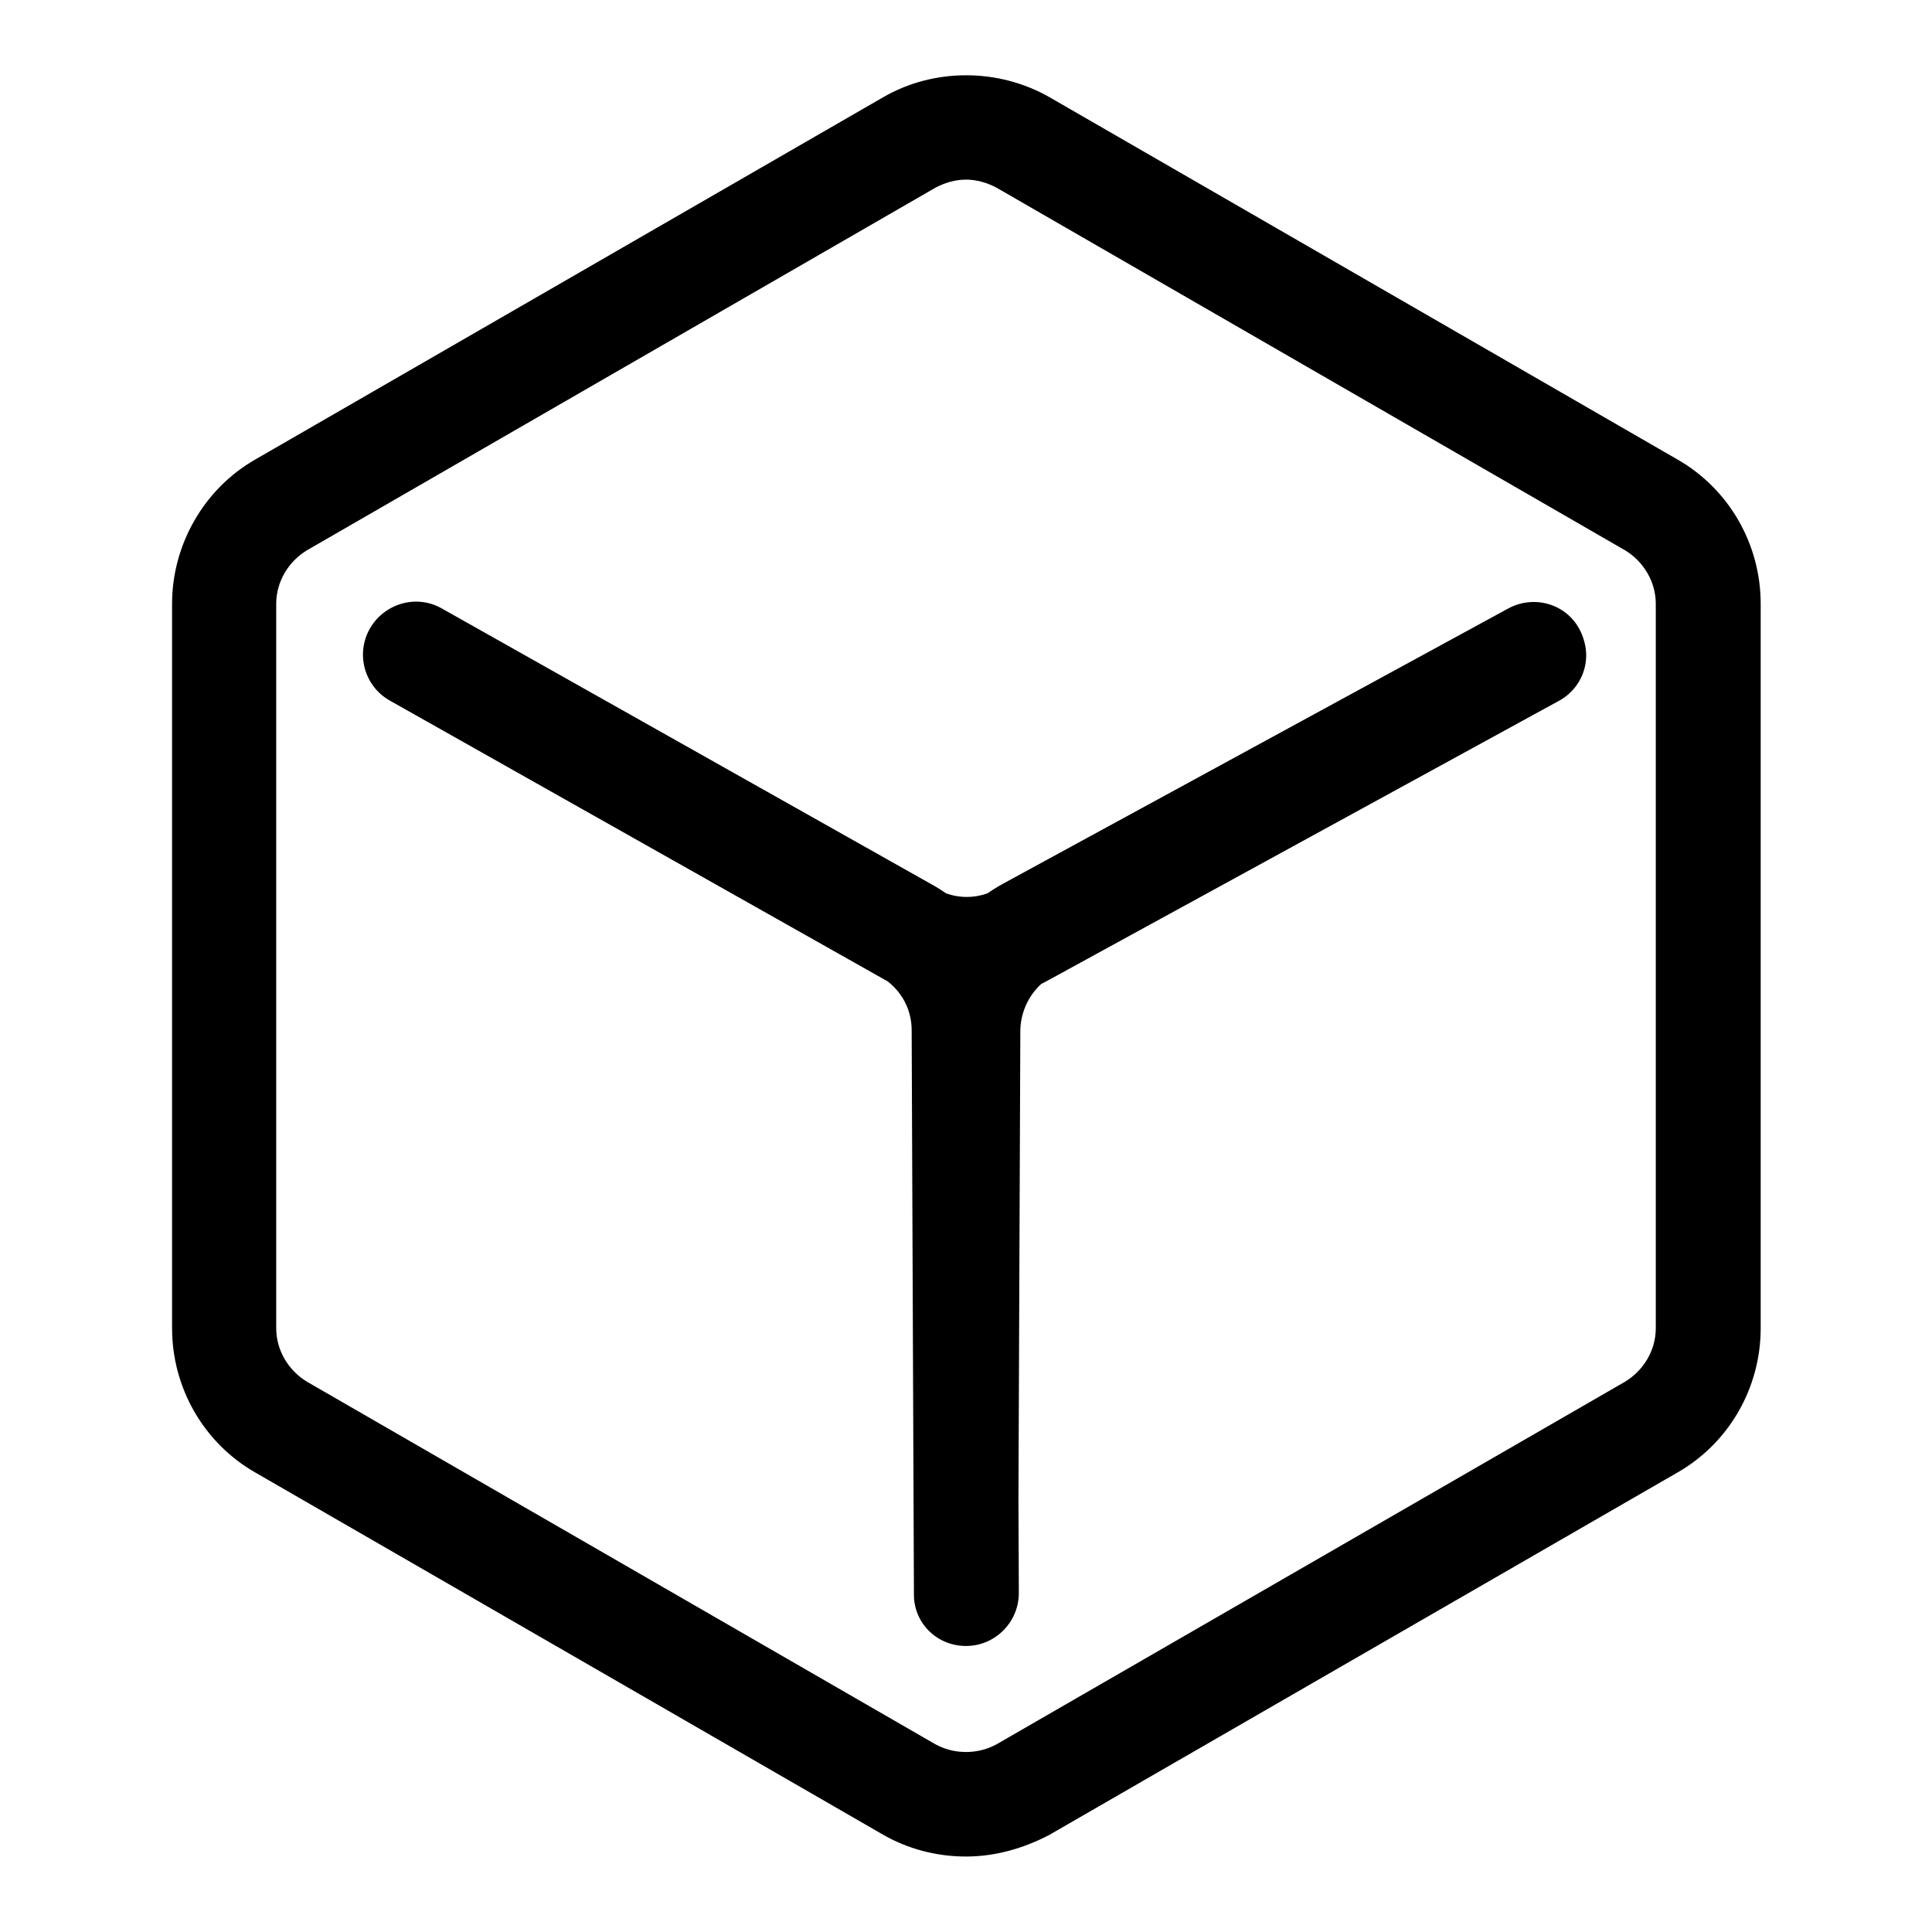 <?xml version="1.0" encoding="utf-8"?>
<!-- Svg Vector Icons : http://www.onlinewebfonts.com/icon -->
<!DOCTYPE svg PUBLIC "-//W3C//DTD SVG 1.1//EN" "http://www.w3.org/Graphics/SVG/1.1/DTD/svg11.dtd">
<svg version="1.1" xmlns="http://www.w3.org/2000/svg" xmlns:xlink="http://www.w3.org/1999/xlink" x="0px" y="0px" viewBox="0 0 256 256" enable-background="new 0 0 256 256" xml:space="preserve">
<g> <path fill="#000000" d="M128,246c-3.9,0-7.7-1-11-2.9l-83.2-48c-6.8-3.9-11-11.2-11-19.1V80c0-7.8,4.2-15.2,11-19.1l83.2-48 c6.7-3.9,15.3-3.9,22.1,0l83.2,48c6.8,3.9,11,11.2,11,19.1v96c0,7.9-4.2,15.2-11,19.1l-83.2,48C135.7,244.9,131.9,246,128,246z  M128,23.8c-1.4,0-2.8,0.4-4.1,1.1l-83.2,48c-2.5,1.5-4.1,4.2-4.1,7.1v96c0,2.9,1.6,5.6,4.1,7.1l83.2,48c2.5,1.4,5.7,1.4,8.2,0 l83.2-48c2.5-1.5,4.1-4.2,4.1-7.1V80c0-2.9-1.6-5.6-4.1-7.1l-83.2-48C130.8,24.2,129.4,23.8,128,23.8z M128.1,132.7 c-3.7,0-7.5-0.9-10.9-2.9L51.6,92.8c-3.3-1.9-4.5-6.1-2.6-9.5c1.9-3.3,6.1-4.5,9.5-2.6l65.6,37.1c2.5,1.4,5.5,1.4,8,0l67.8-37.1 c3.4-1.9,7.6-0.6,9.4,2.8c1.9,3.4,0.6,7.6-2.8,9.4L138.7,130C135.4,131.8,131.7,132.7,128.1,132.7z M128,218.1c-3.9,0-7-3.1-6.9-7 l0.3-74.7c0-8.1,4.4-15.4,11.5-19.3l67-36.5c3.4-1.8,7.6-0.6,9.4,2.8s0.6,7.6-2.8,9.4l-67,36.5c-2.6,1.4-4.2,4.2-4.3,7.1l-0.3,74.7 C134.9,215,131.8,218.1,128,218.1z M128,218.1c-3.8,0-6.9-3.1-6.9-6.9l-0.3-74.7c0-3-1.6-5.7-4.3-7.2L51.7,92.8 c-3.3-1.9-4.5-6.1-2.7-9.5c1.9-3.3,6.1-4.6,9.5-2.7l64.8,36.5c7,3.8,11.4,11.2,11.4,19.3l0.3,74.7C135,214.9,131.9,218.1,128,218.1 C128,218.1,128,218.1,128,218.1z"/></g>
</svg>